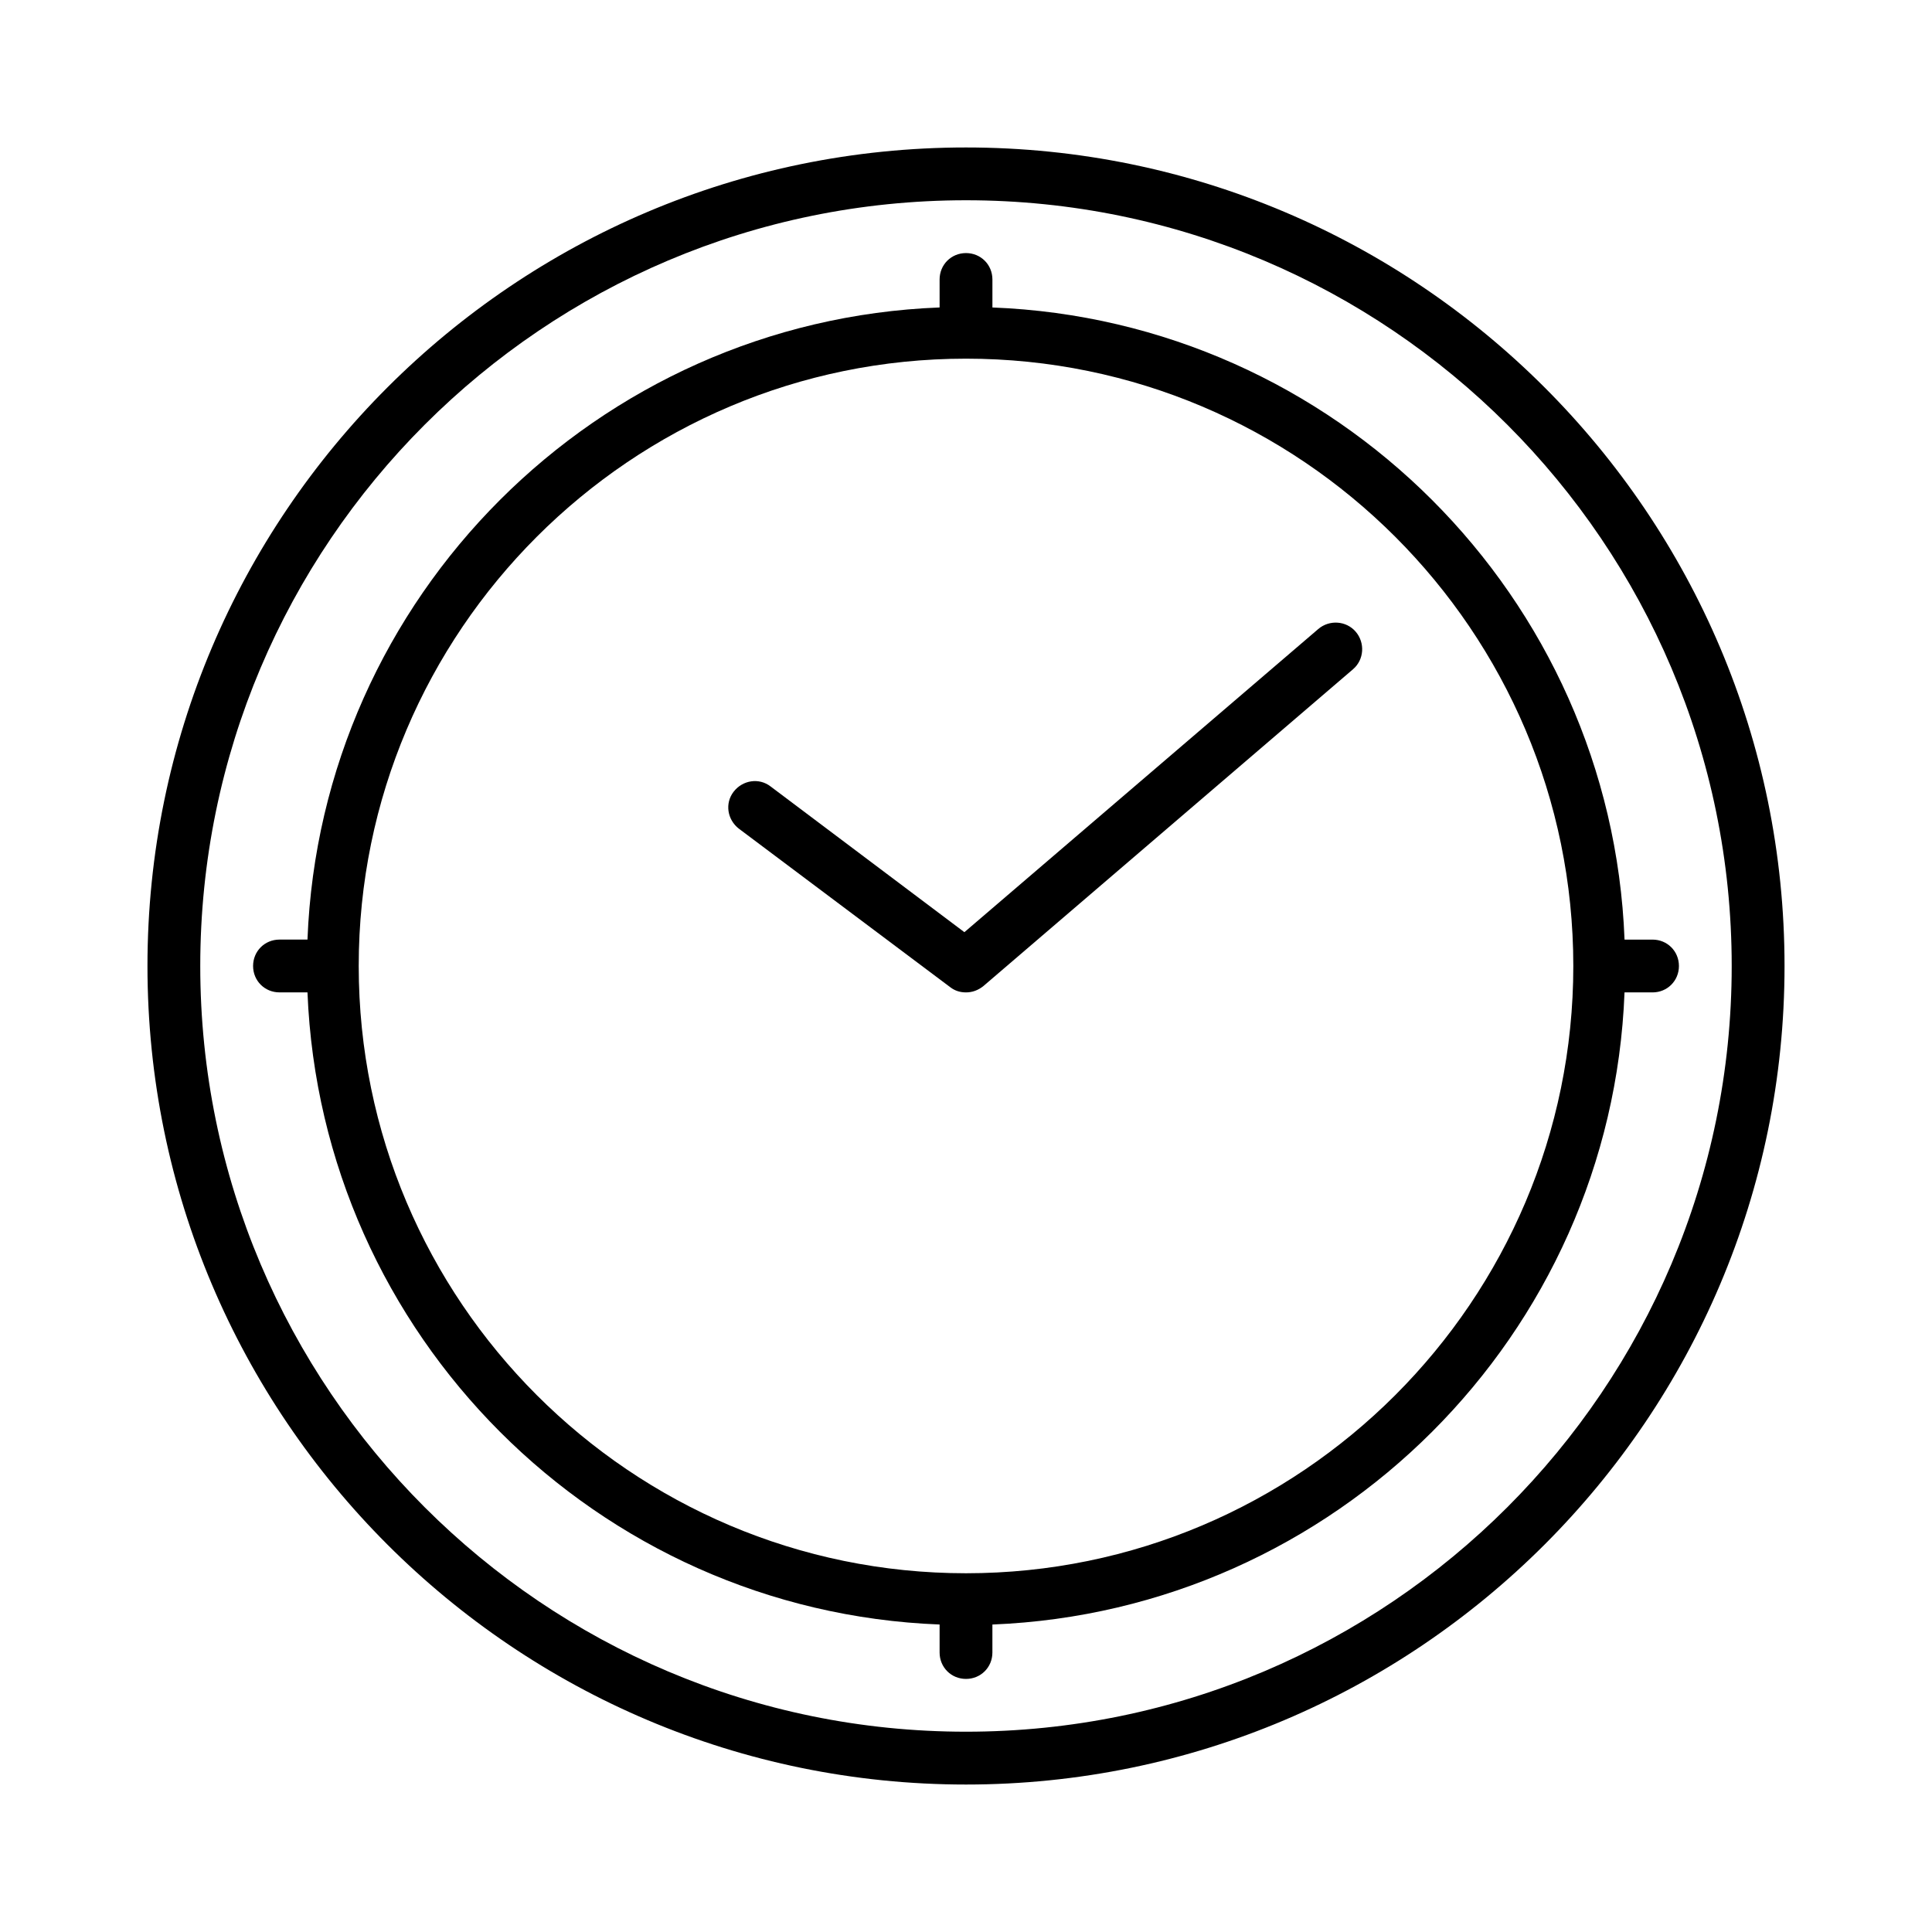 <?xml version="1.0" encoding="UTF-8"?>
<!-- The Best Svg Icon site in the world: iconSvg.co, Visit us! https://iconsvg.co -->
<svg fill="#000000" width="800px" height="800px" version="1.1" viewBox="144 144 512 512" xmlns="http://www.w3.org/2000/svg">
 <g>
  <path d="m400 183.08c-119.66 0-216.92 97.262-216.92 216.92 0 119.65 97.262 216.92 216.92 216.92 119.65 0 216.92-97.266 216.92-216.92 0-119.66-97.266-216.92-216.92-216.92zm0 419.84c-111.96 0-202.93-90.965-202.93-202.92 0-111.96 90.965-202.93 202.93-202.93 111.96 0 202.92 90.965 202.92 202.93 0 111.96-90.965 202.92-202.92 202.92z"/>
  <path d="m407 225.48v-7.418c0-3.918-3.078-6.996-6.996-6.996-3.922 0-7 3.078-7 6.996v7.418c-90.824 3.5-164.02 76.691-167.52 167.52h-7.418c-3.918 0-6.996 3.078-6.996 6.996 0 3.918 3.078 6.996 6.996 6.996h7.418c3.637 90.824 76.691 164.02 167.52 167.52v7.422c0 3.918 3.078 6.996 6.996 6.996 3.918 0 6.996-3.078 6.996-6.996v-7.418c90.824-3.637 164.02-76.691 167.52-167.52h7.422c3.918 0 6.996-3.078 6.996-6.996s-3.078-6.996-6.996-6.996h-7.418c-3.496-90.828-76.691-164.02-167.52-167.52zm-6.996 335.45c-88.727 0-160.94-72.211-160.94-160.94-0.004-88.727 72.211-160.94 160.94-160.94s160.94 72.215 160.94 160.94-72.211 160.94-160.94 160.94z"/>
  <path d="m493.34 310.71-93.766 80.328-51.359-38.621c-3.078-2.379-7.418-1.68-9.797 1.398s-1.68 7.418 1.398 9.797l55.98 41.984c1.258 0.98 2.66 1.398 4.199 1.398 1.68 0 3.219-0.559 4.617-1.68l97.965-83.969c2.938-2.519 3.219-6.996 0.699-9.938-2.519-2.938-7-3.219-9.938-0.699z"/>
 </g>
</svg>